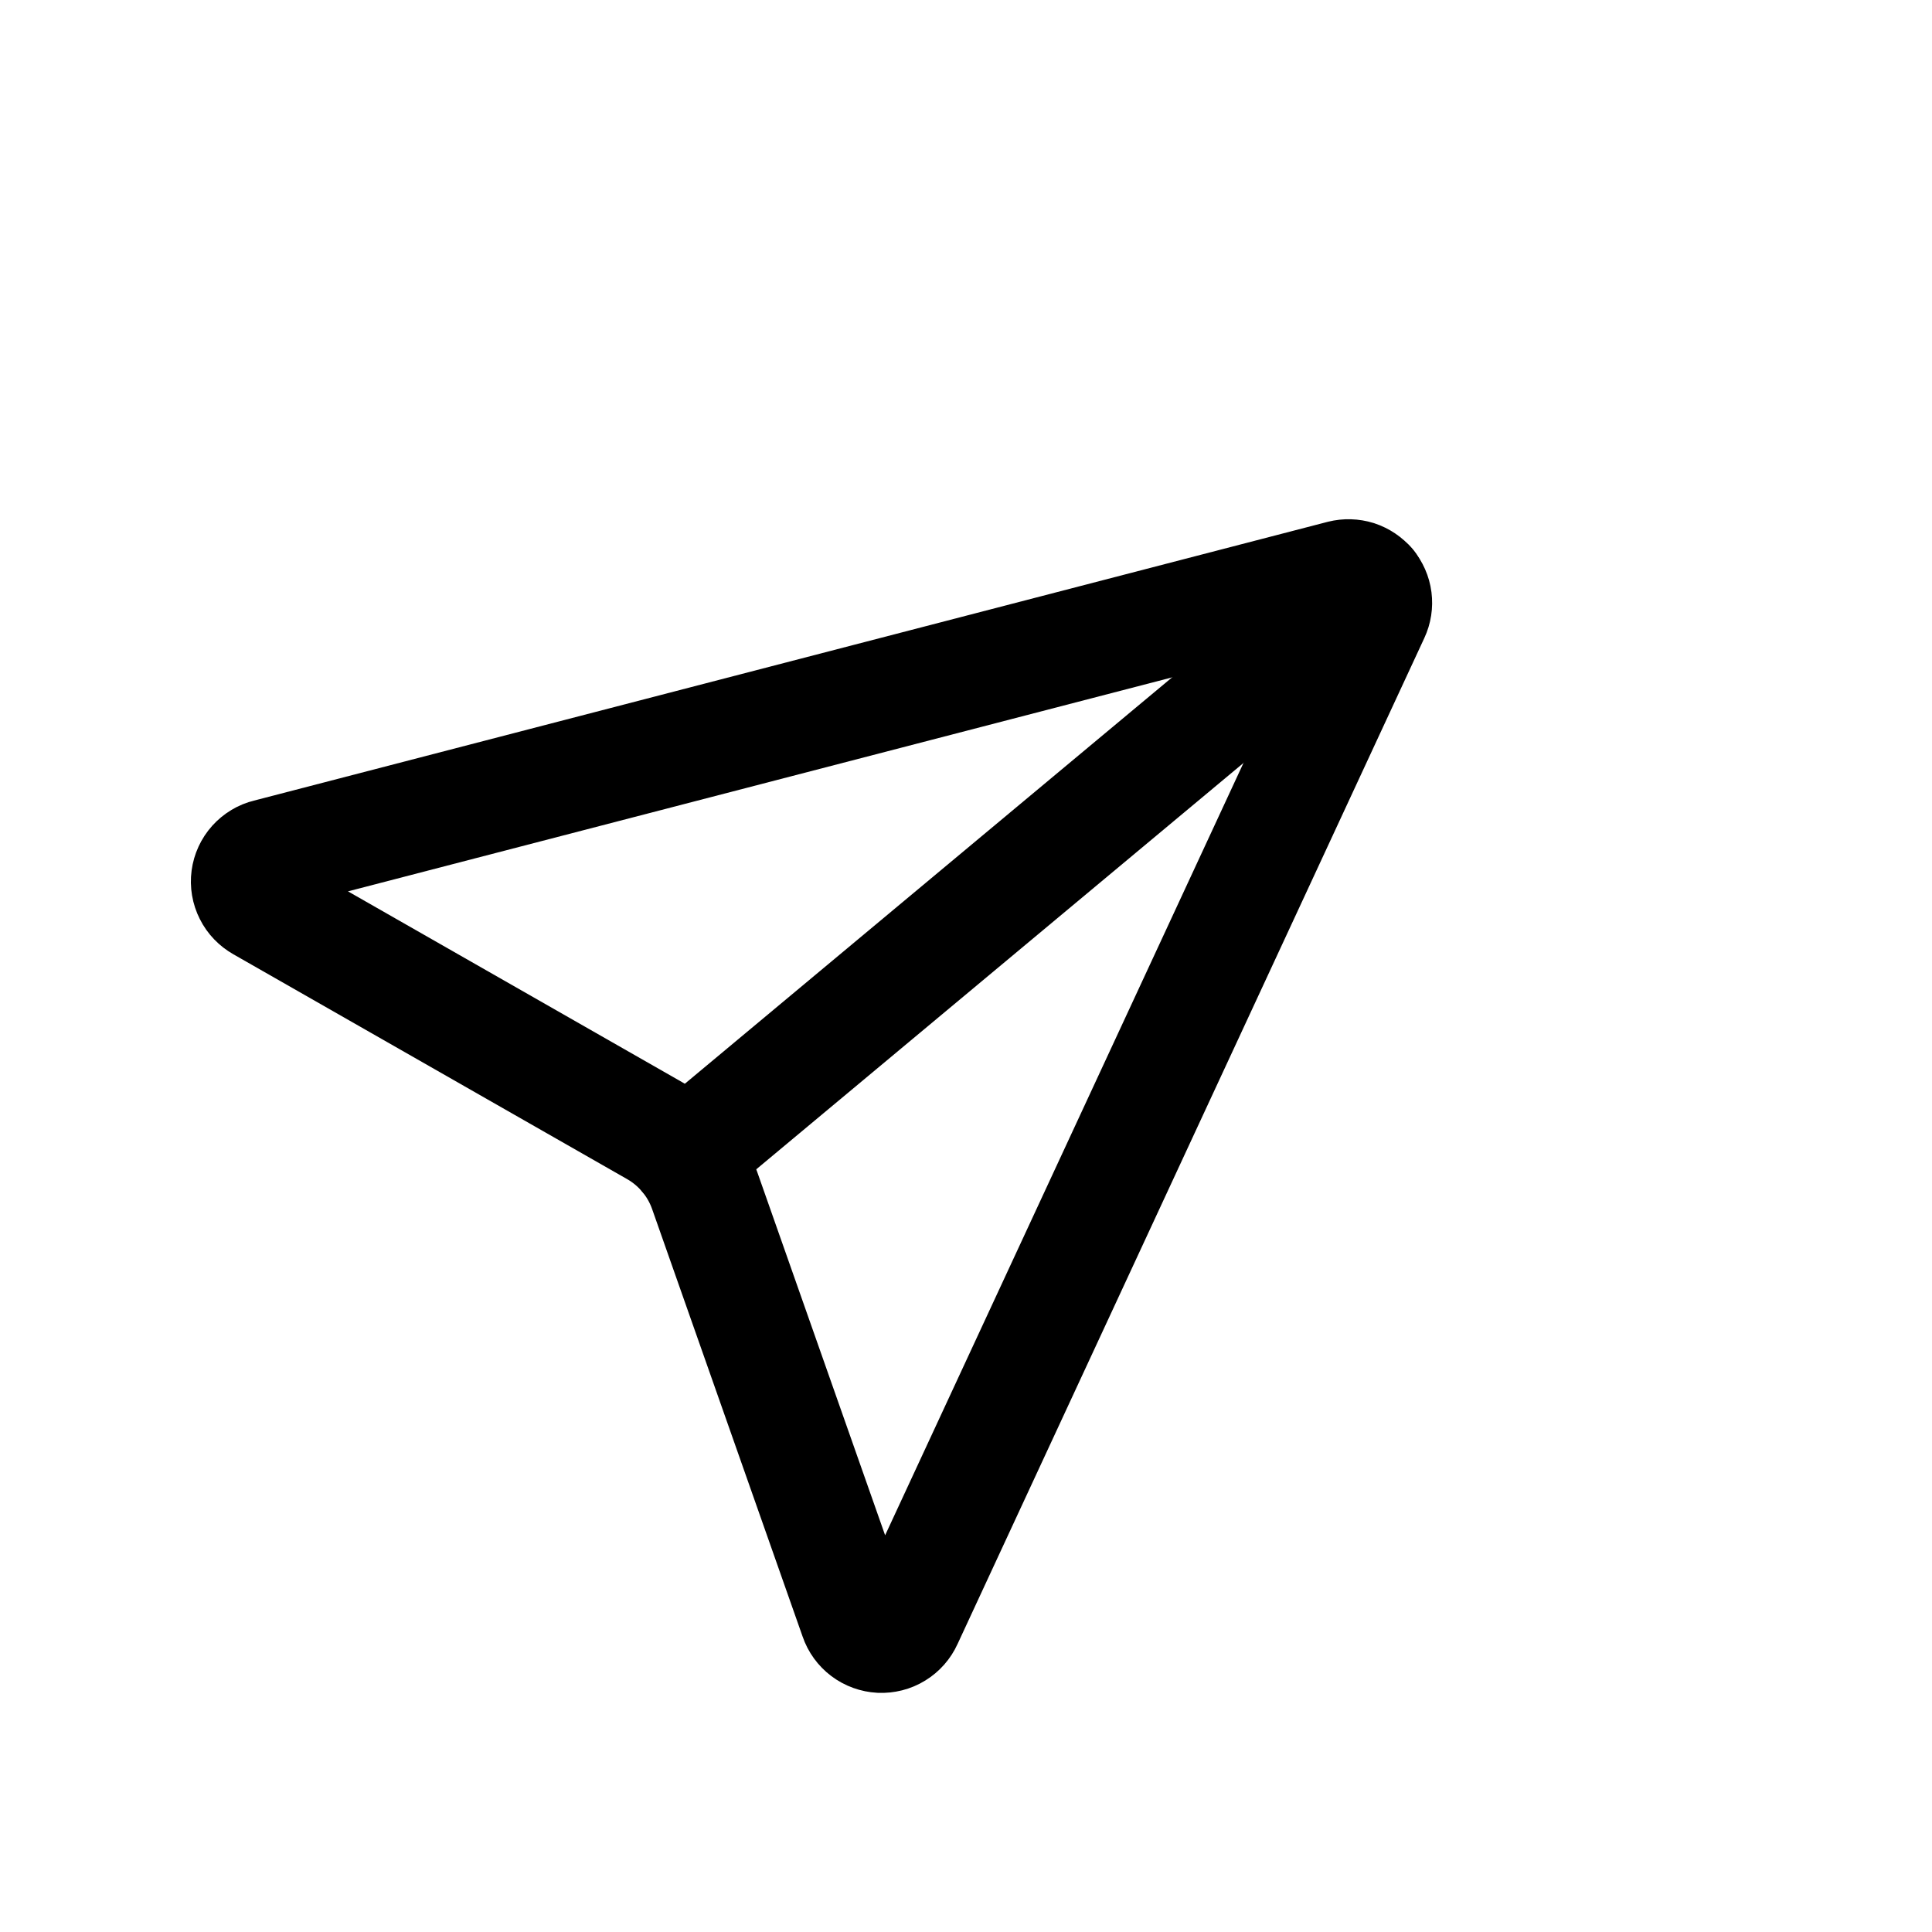 <svg width="26" height="26" viewBox="0 0 26 26" fill="none" xmlns="http://www.w3.org/2000/svg">
<g clip-path="url(#clip0_1_127)">
<path d="M3.603 11.501C3.53 11.518 3.465 11.558 3.414 11.614C3.364 11.67 3.332 11.739 3.322 11.814C3.312 11.888 3.325 11.964 3.359 12.031C3.392 12.098 3.446 12.153 3.511 12.19L8.812 15.217C9.125 15.396 9.363 15.681 9.483 16.021L11.51 21.779C11.534 21.85 11.579 21.912 11.639 21.957C11.699 22.002 11.771 22.028 11.846 22.032C11.92 22.035 11.995 22.017 12.059 21.977C12.123 21.938 12.173 21.881 12.204 21.813L18.488 8.27C18.518 8.206 18.529 8.134 18.52 8.064C18.511 7.993 18.481 7.927 18.436 7.872C18.39 7.818 18.33 7.777 18.263 7.755C18.195 7.734 18.123 7.732 18.054 7.749L3.603 11.501Z" stroke="black" stroke-width="1.5" stroke-linecap="round" stroke-linejoin="round"/>
<path d="M9.22 15.558L18.436 7.872" stroke="black" stroke-width="1.5" stroke-linecap="round" stroke-linejoin="round"/>
</g>
<defs>
<clipPath id="clip0_1_127">
<rect width="18" height="18" fill="white" transform="translate(0 11.529) rotate(-39.829)"/>
</clipPath>
</defs>
</svg>
